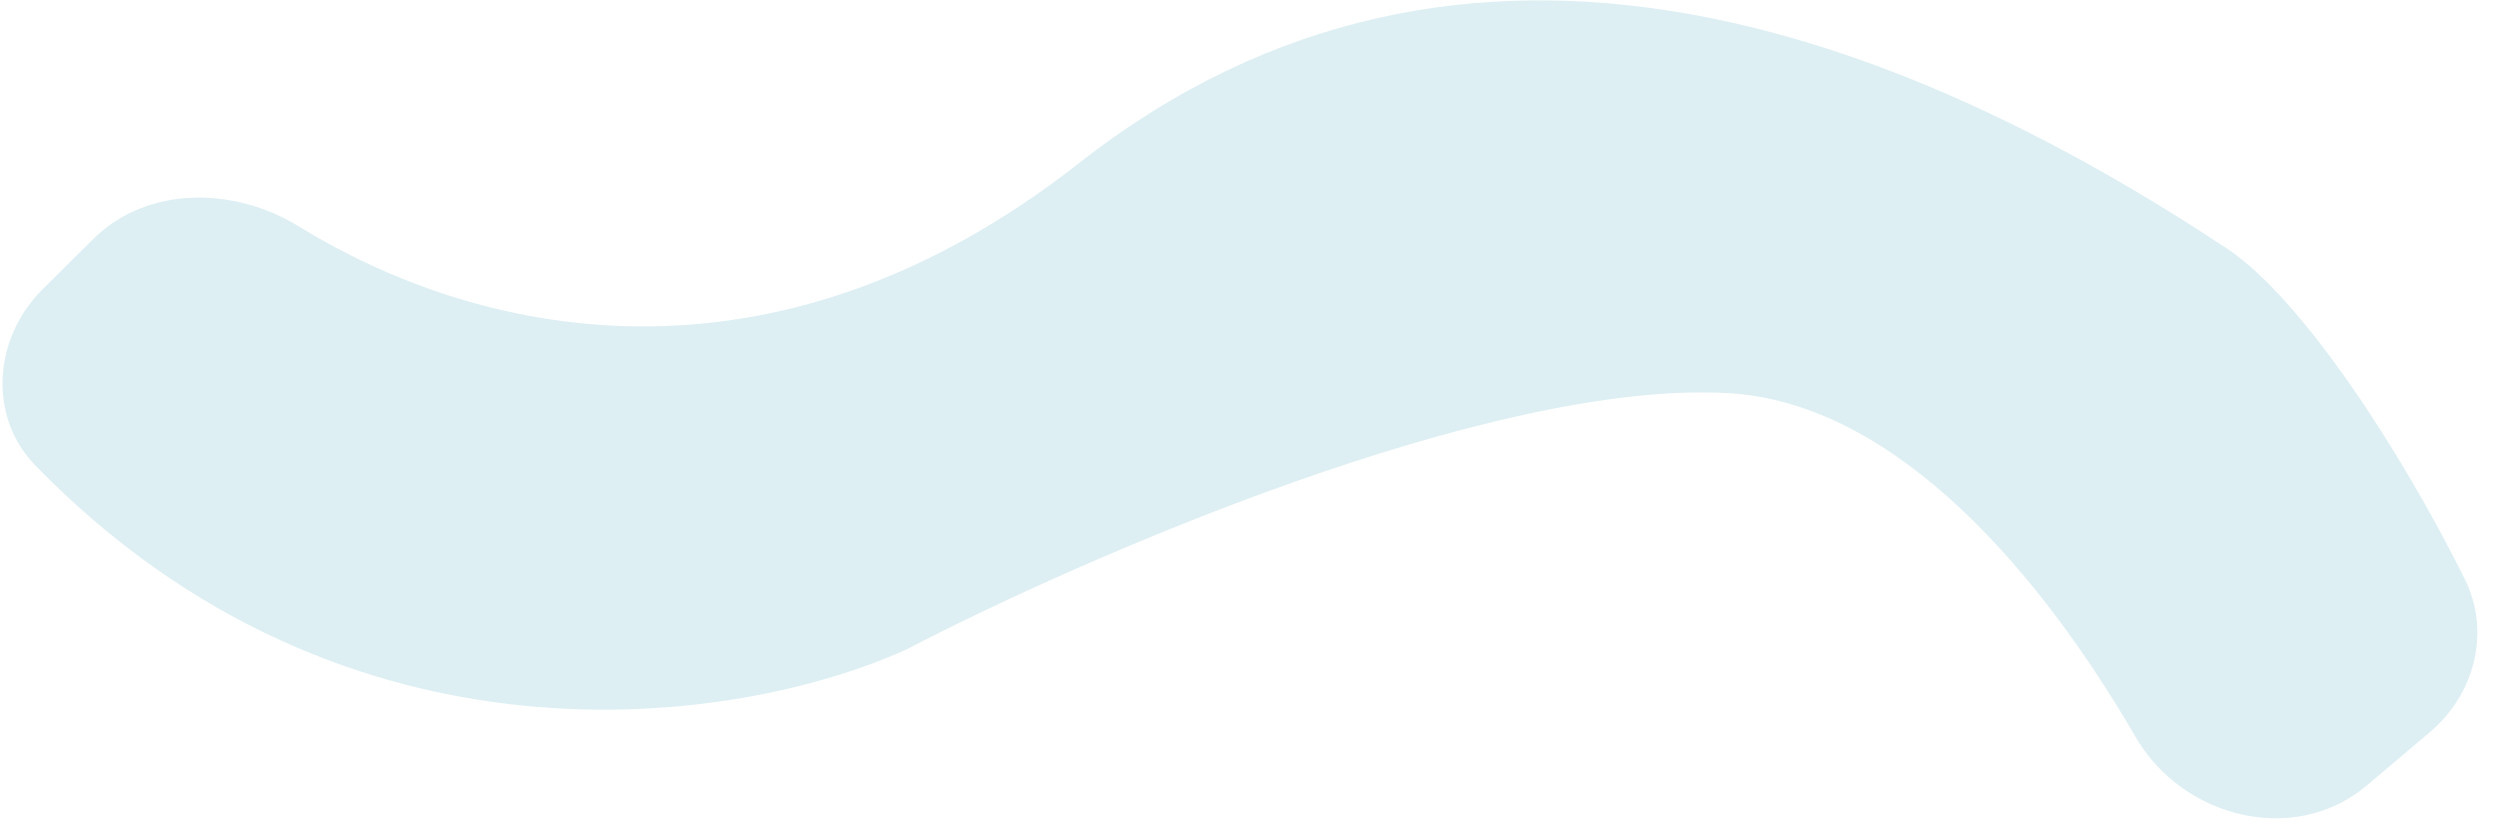 <svg width="109" height="36" viewBox="0 0 109 36" fill="none" xmlns="http://www.w3.org/2000/svg">
<path opacity="0.4" d="M4.067 10.42L1.857 12.612C-0.281 14.733 -0.547 18.156 1.555 20.312C15.091 34.192 32.168 31.655 39.526 28.315C47.139 24.351 64.959 16.566 75.329 17.14C82.737 17.55 89.063 25.159 93.104 32.122C95.171 35.683 100.052 36.901 103.197 34.244L105.944 31.923C107.902 30.268 108.607 27.545 107.466 25.25C104.7 19.683 100.365 12.999 97.091 10.833C83.222 1.659 64.022 -6.204 47.045 7.111C33.504 17.73 20.638 14.556 13.023 9.868C10.207 8.135 6.415 8.091 4.067 10.42Z" fill="#ADD8E5"/>
</svg>
